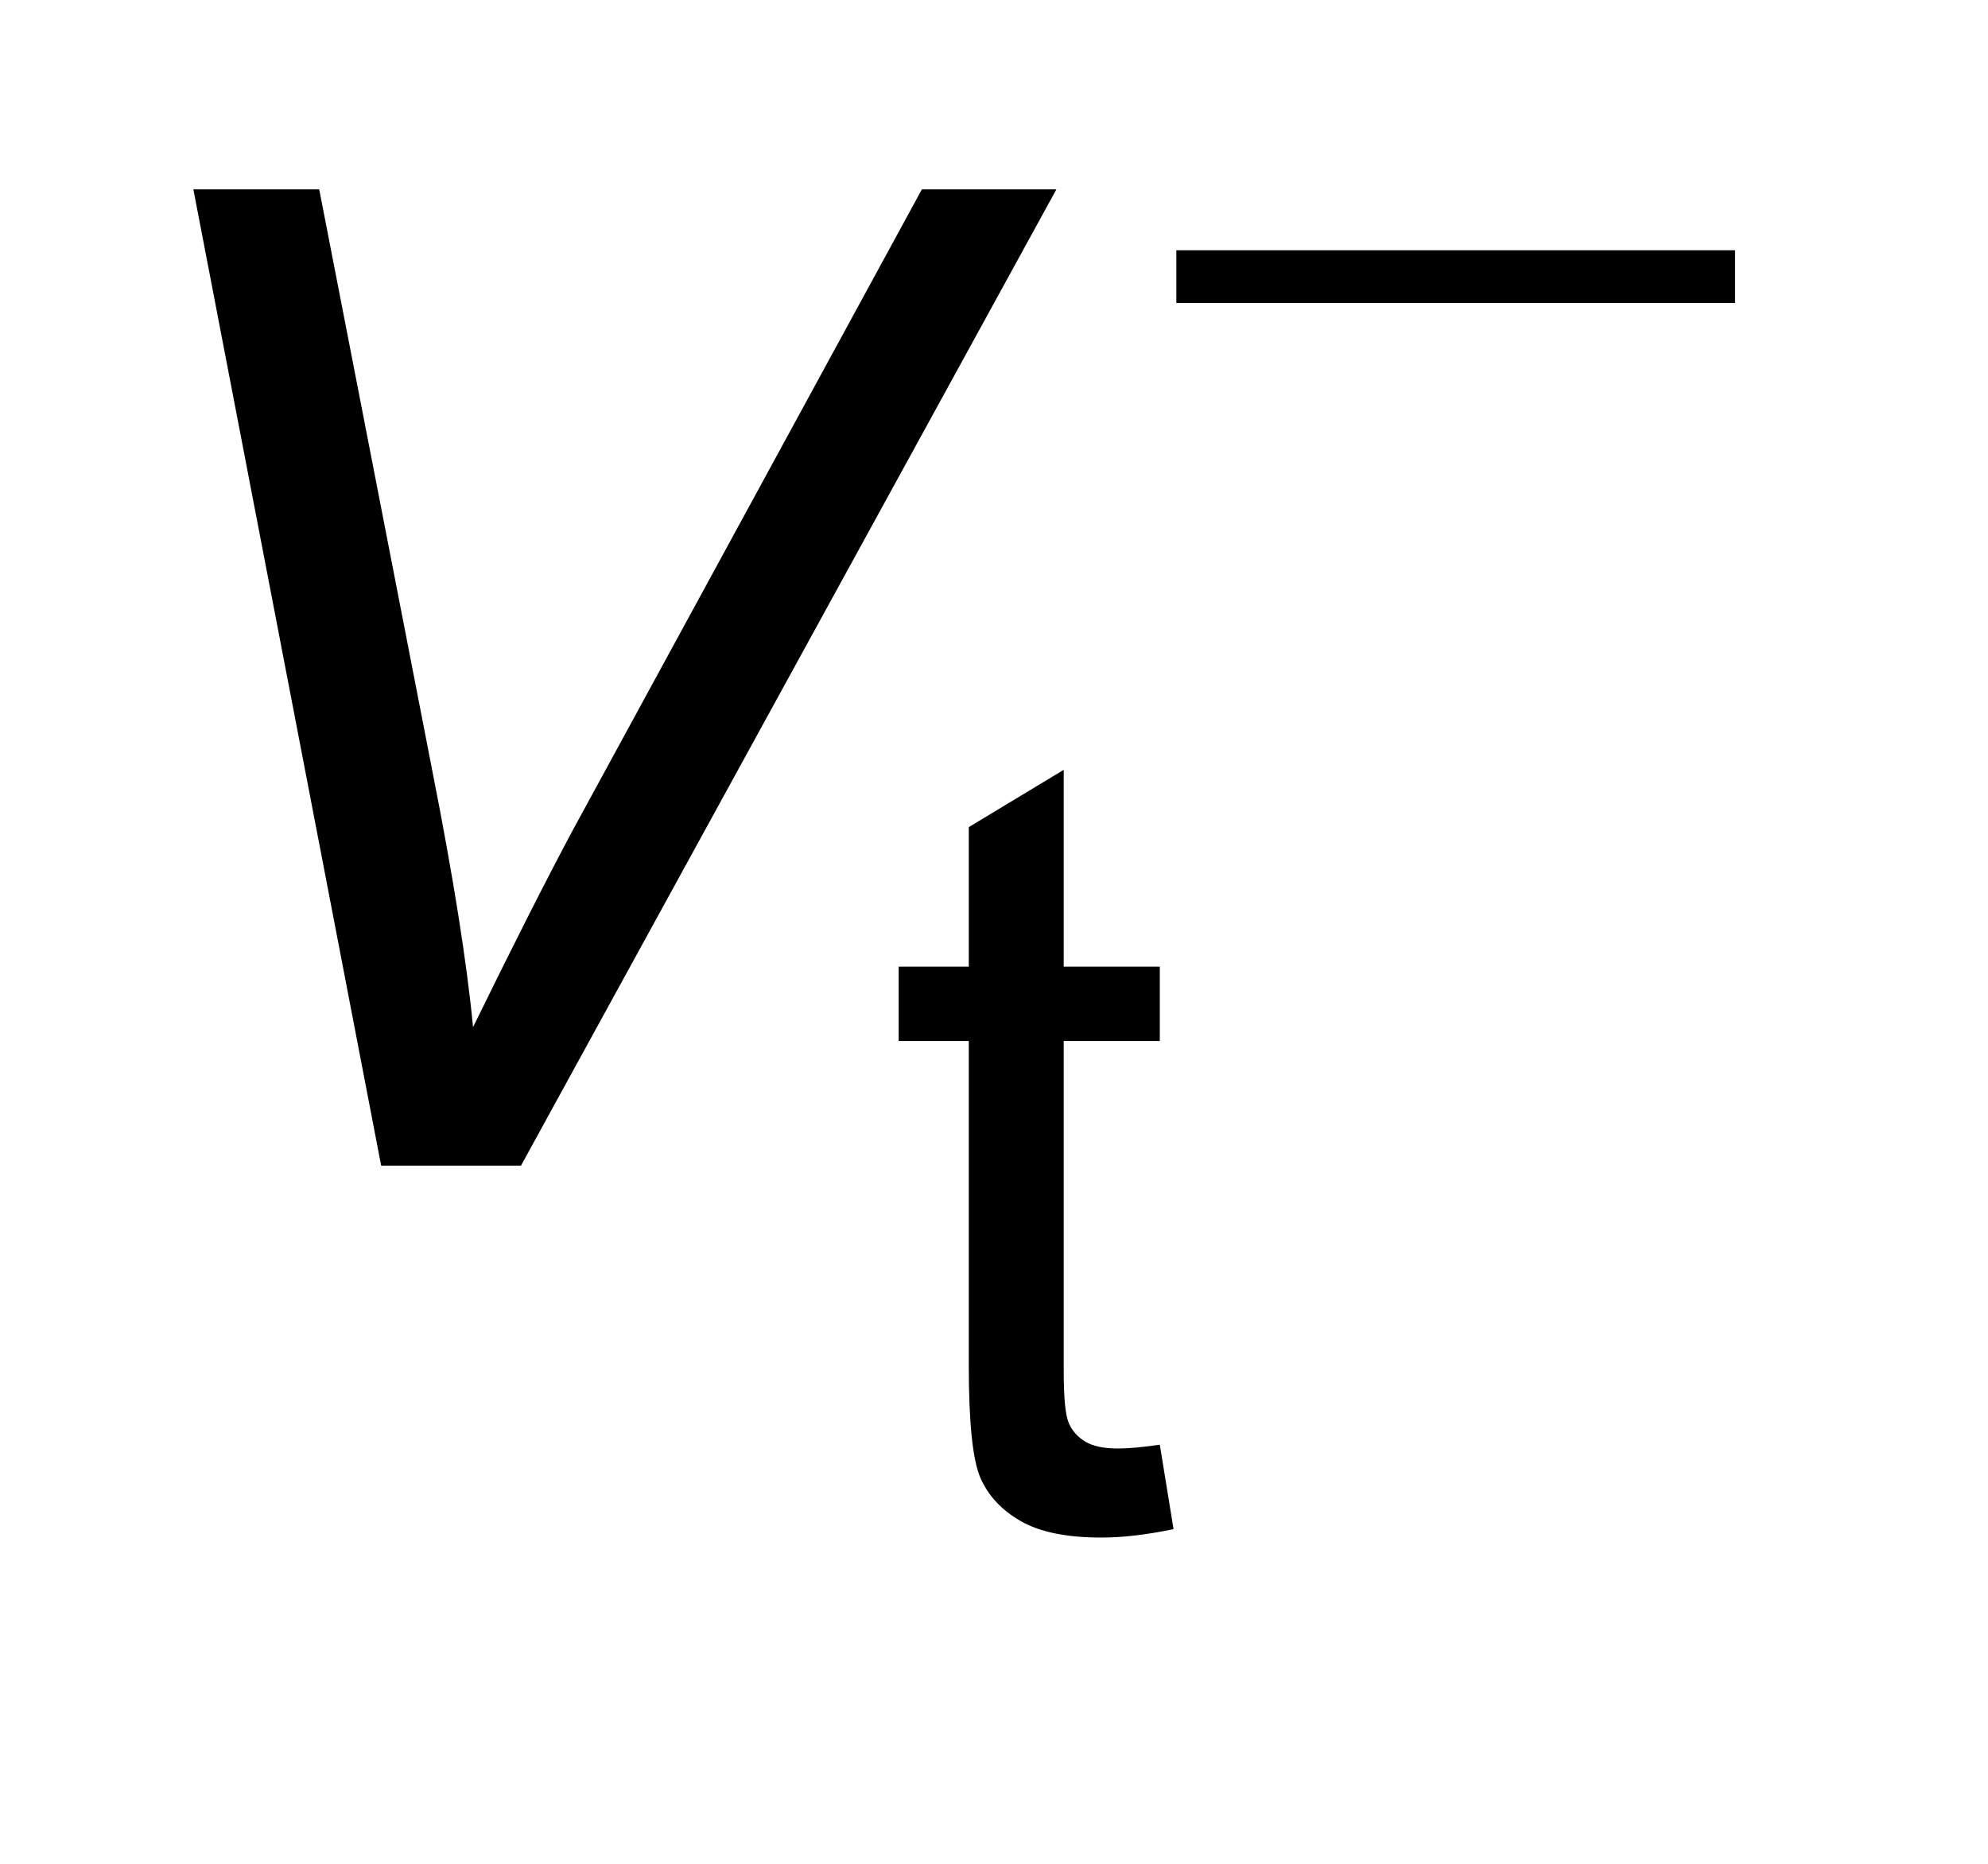 <?xml version="1.0" encoding="UTF-8"?>
<!DOCTYPE svg PUBLIC '-//W3C//DTD SVG 1.0//EN'
          'http://www.w3.org/TR/2001/REC-SVG-20010904/DTD/svg10.dtd'>
<svg stroke-dasharray="none" shape-rendering="auto" xmlns="http://www.w3.org/2000/svg" font-family="'Dialog'" text-rendering="auto" width="16" fill-opacity="1" color-interpolation="auto" color-rendering="auto" preserveAspectRatio="xMidYMid meet" font-size="12px" viewBox="0 0 16 15" fill="black" xmlns:xlink="http://www.w3.org/1999/xlink" stroke="black" image-rendering="auto" stroke-miterlimit="10" stroke-linecap="square" stroke-linejoin="miter" font-style="normal" stroke-width="1" height="15" stroke-dashoffset="0" font-weight="normal" stroke-opacity="1"
><!--Generated by the Batik Graphics2D SVG Generator--><defs id="genericDefs"
  /><g
  ><defs id="defs1"
    ><clipPath clipPathUnits="userSpaceOnUse" id="clipPath1"
      ><path d="M0.902 3.997 L10.828 3.997 L10.828 12.963 L0.902 12.963 L0.902 3.997 Z"
      /></clipPath
      ><clipPath clipPathUnits="userSpaceOnUse" id="clipPath2"
      ><path d="M28.832 127.707 L28.832 414.168 L345.949 414.168 L345.949 127.707 Z"
      /></clipPath
    ></defs
    ><g transform="scale(1.576,1.576) translate(-0.902,-3.997) matrix(0.031,0,0,0.031,0,0)"
    ><path d="M220.156 366.922 L222.422 380.828 Q215.781 382.219 210.531 382.219 Q201.969 382.219 197.25 379.508 Q192.531 376.797 190.609 372.391 Q188.688 367.984 188.688 353.812 L188.688 300.422 L177.141 300.422 L177.141 288.172 L188.688 288.172 L188.688 265.188 L204.328 255.75 L204.328 288.172 L220.156 288.172 L220.156 300.422 L204.328 300.422 L204.328 354.688 Q204.328 361.422 205.156 363.344 Q205.984 365.266 207.867 366.406 Q209.75 367.547 213.25 367.547 Q215.859 367.547 220.156 366.922 Z" stroke="none" clip-path="url(#clipPath2)"
    /></g
    ><g transform="matrix(0.049,0,0,0.049,-1.422,-6.299)"
    ><path d="M91.625 320 L60.781 159.656 L81.453 159.656 L100.047 255.25 Q105.188 281.281 106.719 297.25 Q116.781 276.688 123.234 264.656 L180.438 159.656 L202.531 159.656 L114.594 320 L91.625 320 Z" stroke="none" clip-path="url(#clipPath2)"
    /></g
    ><g transform="matrix(0.049,0,0,0.049,-1.422,-6.299)"
    ><path d="M222.234 169.656 L314 169.656 L314 178.312 L222.234 178.312 L222.234 169.656 Z" stroke="none" clip-path="url(#clipPath2)"
    /></g
  ></g
></svg
>
